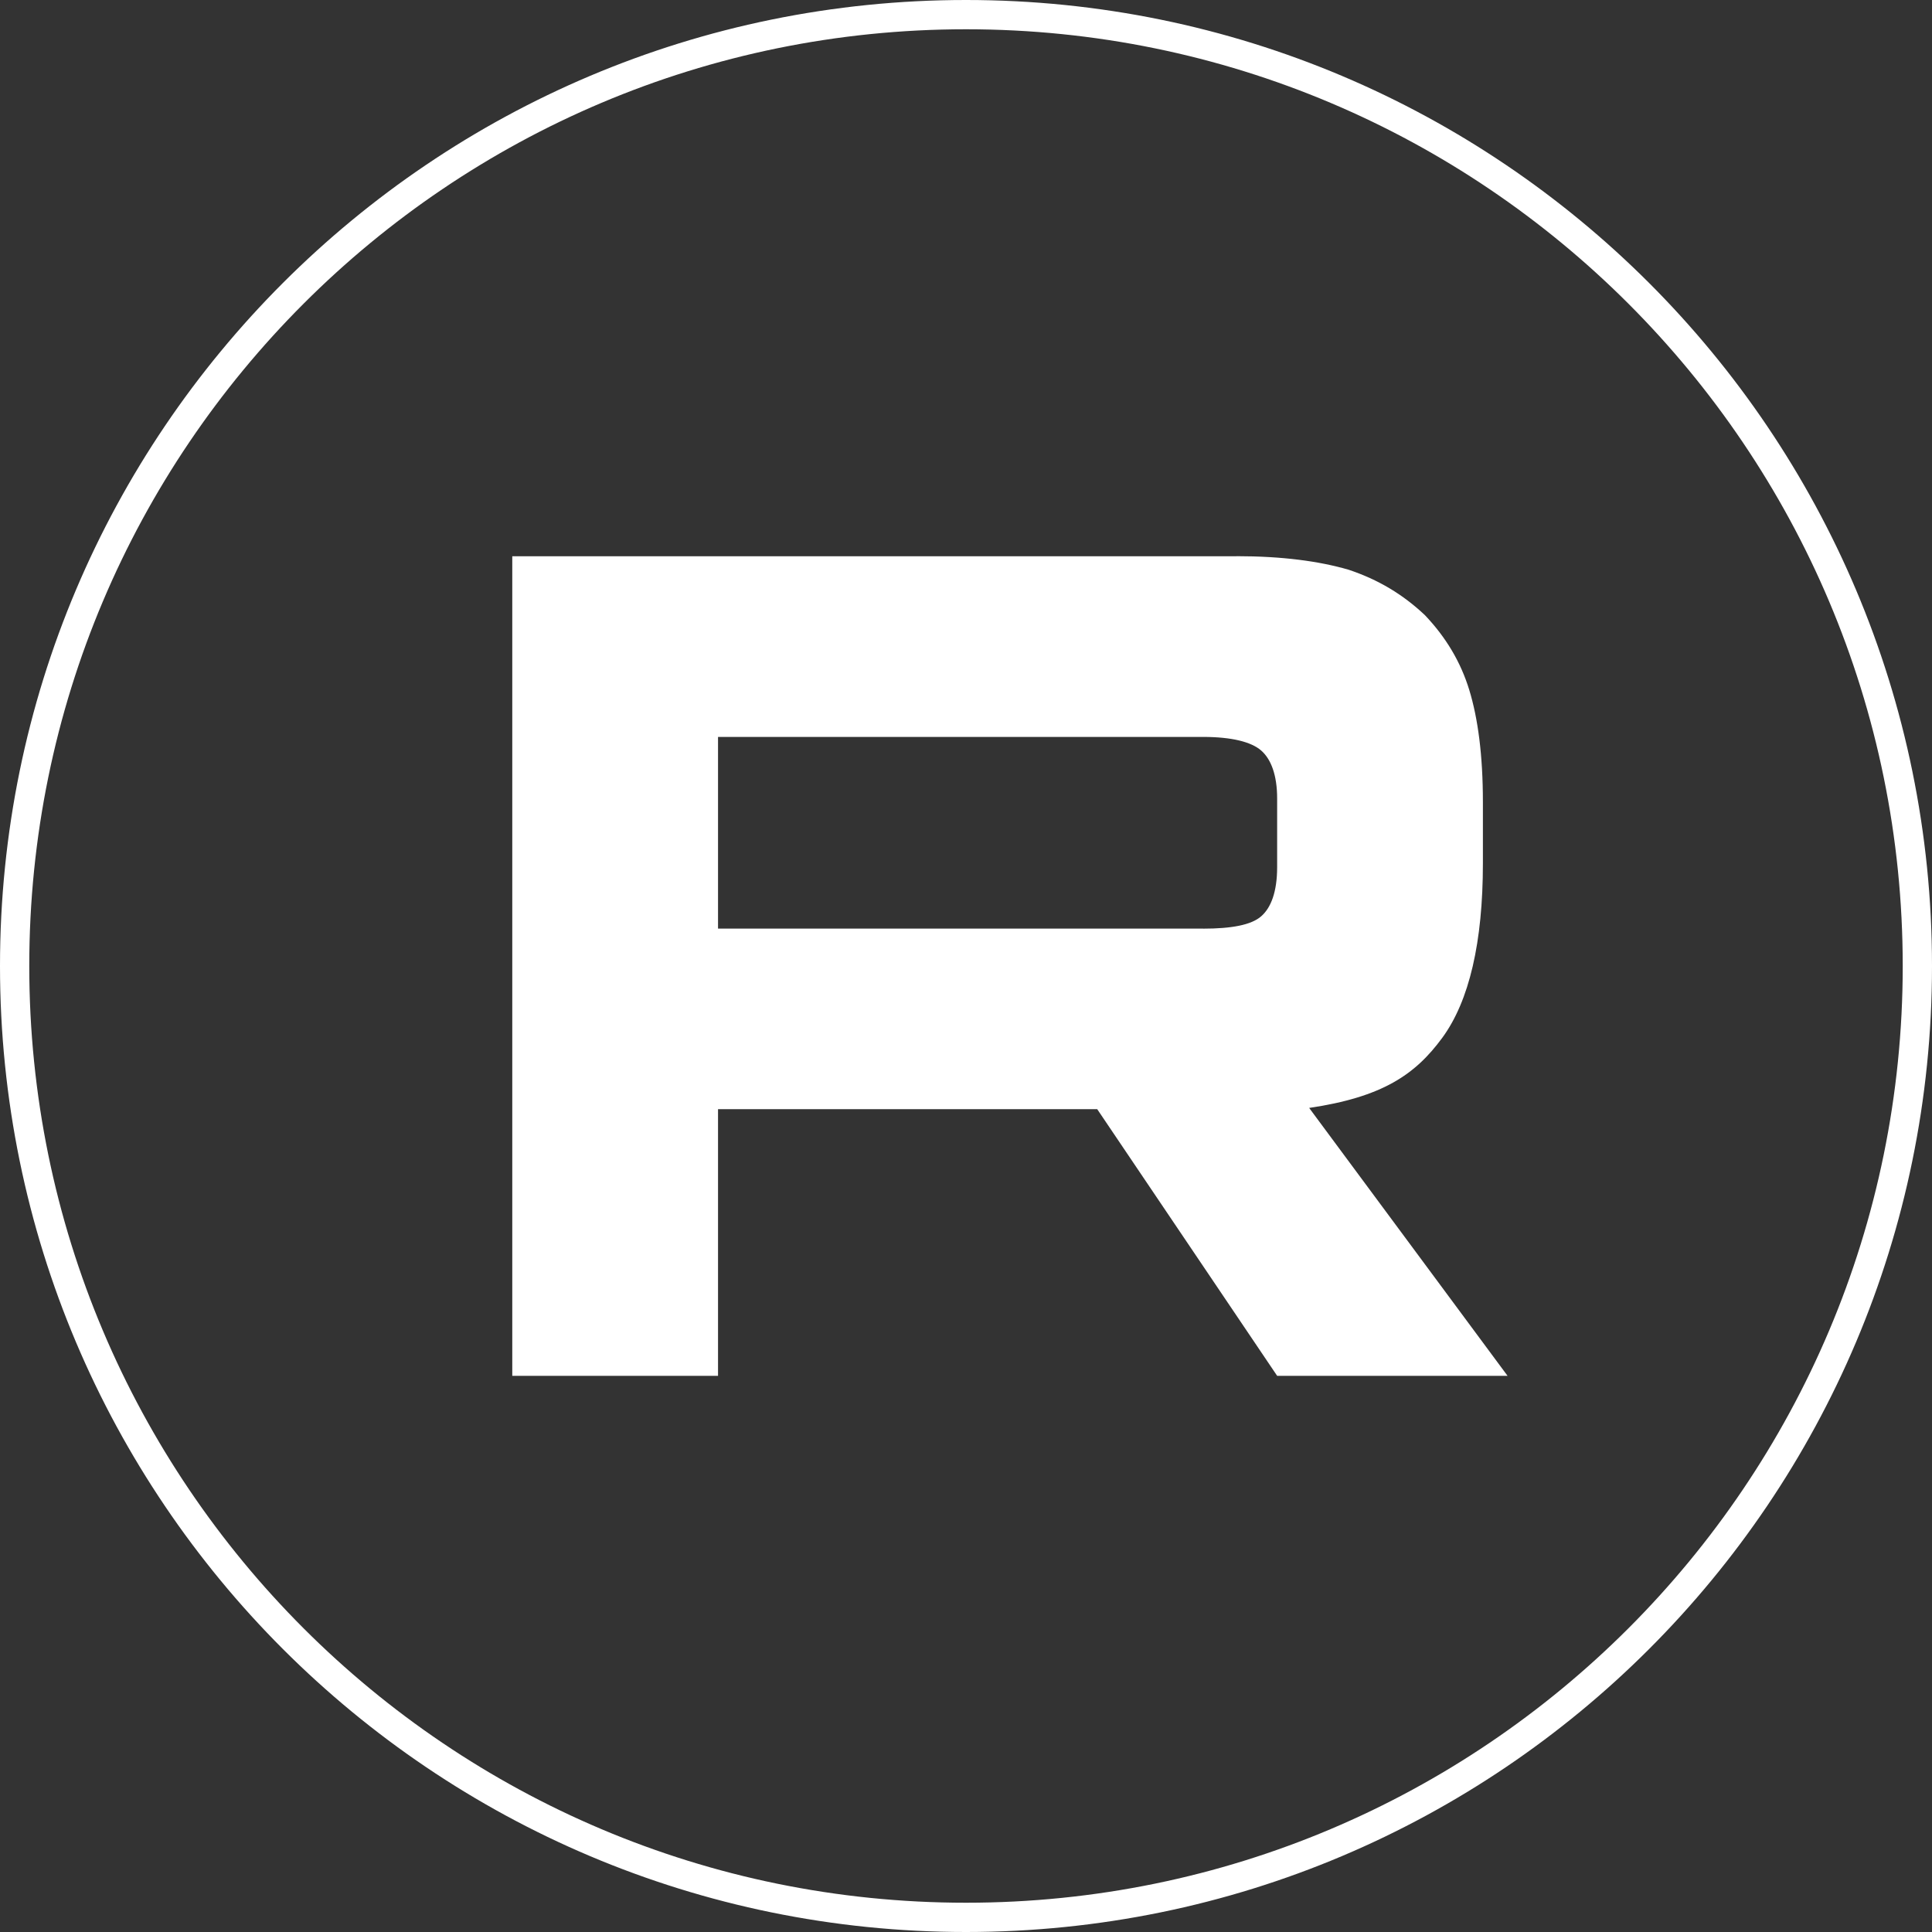 <?xml version="1.0" encoding="UTF-8"?> <svg xmlns="http://www.w3.org/2000/svg" width="132" height="132" viewBox="0 0 132 132" fill="none"><rect x="0" y="0" width="132" height="132" fill="#333333" stroke="none"/><mask id="mask0_381_49" style="mask-type:luminance" maskUnits="userSpaceOnUse" x="0" y="0" width="132" height="132"><path d="M132 66C132 29.549 102.451 0 66 0C29.549 0 0 29.549 0 66C0 102.451 29.549 132 66 132C102.451 132 132 102.451 132 66Z" fill="white"></path></mask><g mask="url(#mask0_381_49)"><path d="M82.206 63.443H49.058V50.349H82.206C84.142 50.349 85.488 50.686 86.164 51.275C86.84 51.863 87.258 52.954 87.258 54.548V59.249C87.258 60.929 86.84 62.02 86.164 62.608C85.488 63.197 84.142 63.448 82.206 63.448V63.443ZM84.48 38.005H35V94H49.058V75.782H74.965L87.258 94H103L89.446 75.697C94.443 74.958 96.687 73.429 98.537 70.91C100.388 68.391 101.316 64.363 101.316 58.988V54.789C101.316 51.602 100.978 49.082 100.388 47.151C99.798 45.221 98.79 43.541 97.358 42.033C95.845 40.605 94.161 39.599 92.139 38.925C90.117 38.337 87.591 38 84.48 38V38.005Z" fill="white"></path></g><path d="M131 66C131 30.102 101.899 1 66 1C30.102 1 1 30.102 1 66C1 101.899 30.102 131 66 131C101.899 131 131 101.899 131 66Z" stroke="white" stroke-width="2"></path></svg> 